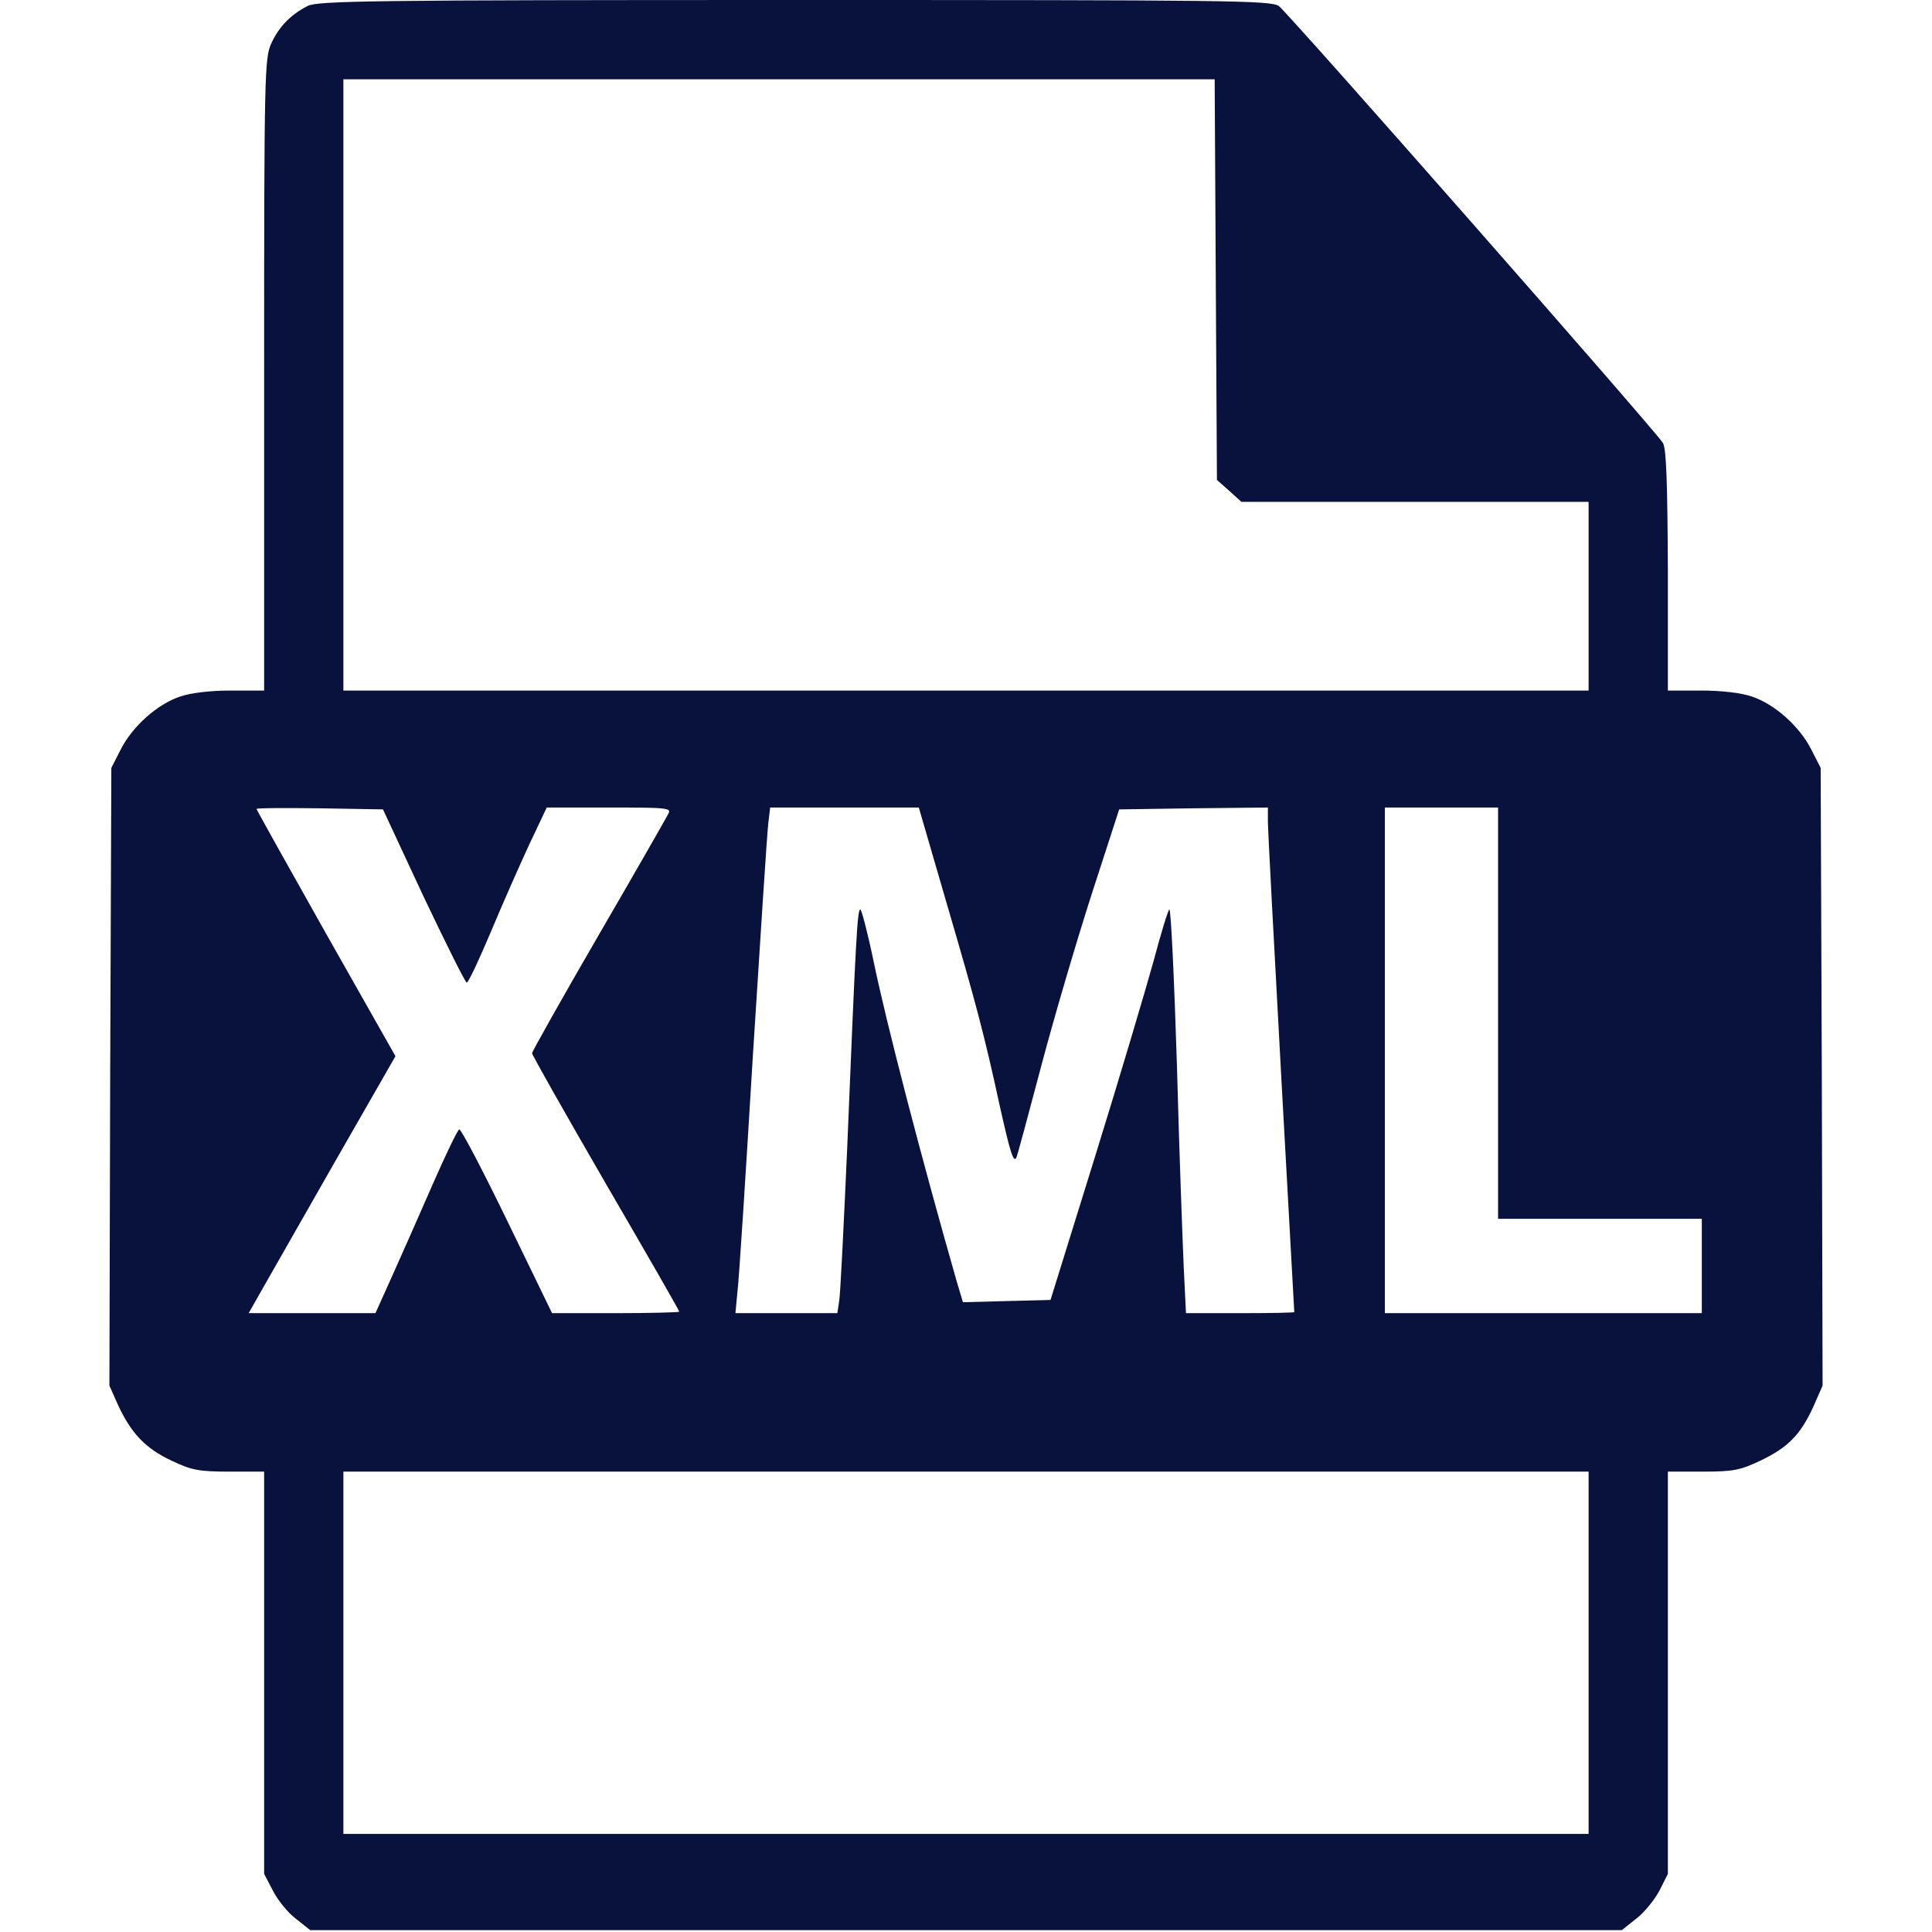 <svg width="35" height="35" viewBox="0 0 35 35" fill="none" xmlns="http://www.w3.org/2000/svg">
<path d="M5.571 0.109C5.264 0.267 5.052 0.485 4.915 0.786C4.792 1.046 4.785 1.367 4.785 6.781V12.51H4.184C3.814 12.51 3.459 12.551 3.261 12.619C2.851 12.756 2.399 13.159 2.188 13.576L2.017 13.911L1.996 19.51L1.982 25.102L2.14 25.457C2.379 25.97 2.639 26.243 3.11 26.462C3.466 26.633 3.603 26.66 4.156 26.66H4.785V30.304V33.947L4.942 34.248C5.024 34.412 5.209 34.645 5.353 34.754L5.619 34.966H17.5H29.381L29.648 34.754C29.791 34.645 29.976 34.412 30.064 34.248L30.215 33.947V30.304V26.66H30.851C31.404 26.66 31.527 26.633 31.89 26.462C32.389 26.223 32.614 25.997 32.847 25.491L33.018 25.102L33.004 19.51L32.983 13.911L32.812 13.576C32.601 13.159 32.149 12.756 31.739 12.619C31.541 12.551 31.186 12.51 30.816 12.51H30.215V10.336C30.208 8.764 30.188 8.128 30.126 8.025C29.989 7.8 23.338 0.232 23.167 0.109C23.023 0.007 22.217 0 14.39 0C6.72 0 5.756 0.014 5.571 0.109ZM22.025 5.065L22.046 8.695L22.271 8.894L22.49 9.092H25.635H28.779V10.801V12.51H17.5H6.221V6.973V1.436H14.116H22.005L22.025 5.065ZM7.67 16.235C8.08 17.097 8.429 17.801 8.456 17.801C8.49 17.794 8.682 17.377 8.894 16.878C9.105 16.372 9.42 15.661 9.591 15.292L9.905 14.629H11.04C12.1 14.629 12.168 14.636 12.106 14.745C12.072 14.813 11.505 15.805 10.842 16.946C10.179 18.088 9.639 19.052 9.639 19.079C9.639 19.113 10.24 20.173 10.972 21.438C11.703 22.695 12.305 23.741 12.305 23.762C12.305 23.775 11.785 23.789 11.156 23.789H10.001L9.188 22.114C8.743 21.198 8.354 20.453 8.319 20.46C8.292 20.467 8.073 20.918 7.834 21.465C7.595 22.012 7.267 22.757 7.103 23.119L6.802 23.789H5.653H4.505L4.71 23.427C4.819 23.235 5.421 22.183 6.036 21.102L7.164 19.134L5.906 16.912C5.216 15.688 4.648 14.67 4.648 14.656C4.648 14.636 5.161 14.636 5.79 14.643L6.938 14.663L7.67 16.235ZM17.138 16.324C17.685 18.19 17.835 18.758 18.115 20.05C18.3 20.87 18.355 21.055 18.409 20.98C18.423 20.966 18.621 20.227 18.854 19.346C19.086 18.464 19.503 17.049 19.776 16.201L20.275 14.663L21.622 14.643L22.969 14.629V14.882C22.969 15.025 23.078 17.076 23.208 19.448C23.338 21.814 23.447 23.762 23.447 23.769C23.447 23.782 23.003 23.789 22.463 23.789H21.485L21.444 22.948C21.424 22.49 21.362 20.843 21.321 19.291C21.273 17.746 21.212 16.475 21.185 16.475C21.164 16.475 21.034 16.898 20.898 17.411C20.754 17.931 20.282 19.523 19.838 20.952L19.031 23.55L18.238 23.57L17.445 23.591L17.336 23.229C16.693 20.98 16.058 18.546 15.818 17.377C15.716 16.885 15.606 16.475 15.586 16.475C15.531 16.475 15.504 16.987 15.347 20.815C15.285 22.203 15.224 23.447 15.203 23.564L15.169 23.789H14.246H13.323L13.357 23.427C13.385 23.235 13.508 21.301 13.638 19.141C13.774 16.98 13.898 15.08 13.918 14.916L13.952 14.629H15.299H16.645L17.138 16.324ZM27.139 18.355V22.08H28.984H30.83V22.935V23.789H27.959H25.088V19.209V14.629H26.113H27.139V18.355ZM28.779 29.941V33.223H17.5H6.221V29.941V26.66H17.5H28.779V29.941Z" fill="#09123D"/>
</svg>
